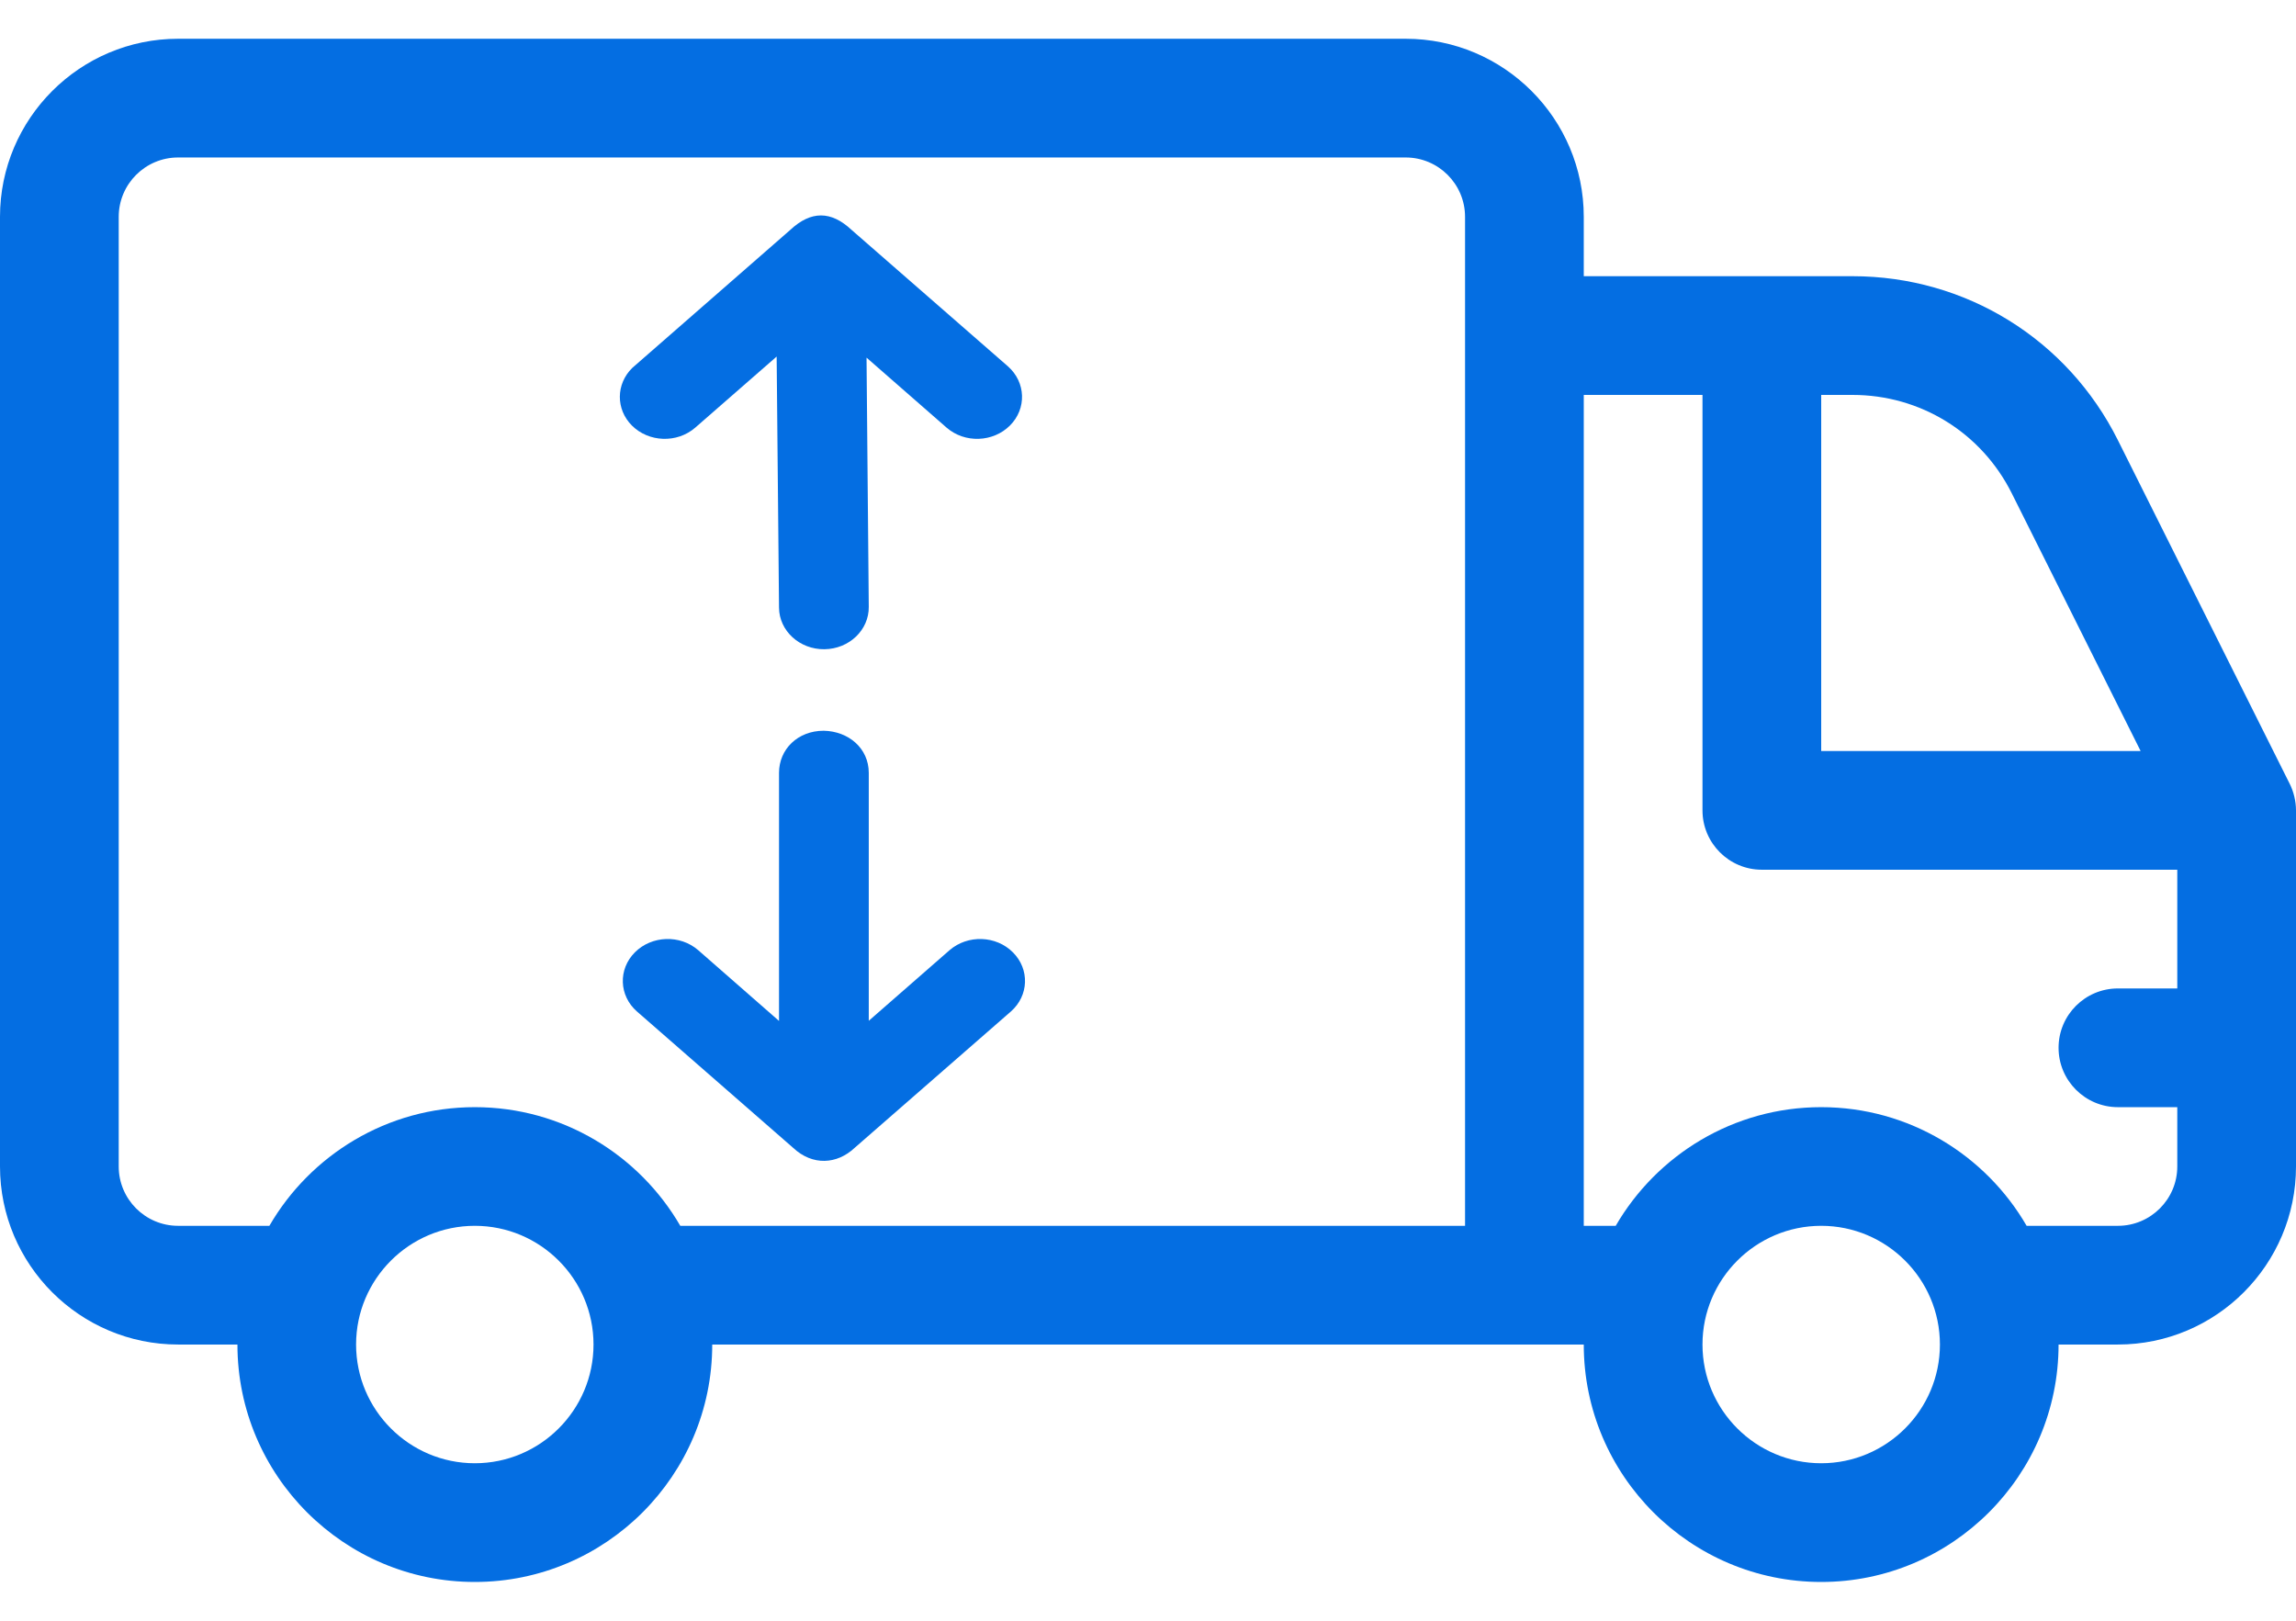 <svg width="34" height="24" viewBox="0 0 34 24" fill="none" xmlns="http://www.w3.org/2000/svg">
<path fill-rule="evenodd" clip-rule="evenodd" d="M31.363 6.519L33.907 11.607C33.964 11.72 34 11.864 34 12V17.273C34 18.727 32.817 19.91 31.363 19.91H30.484C30.484 21.849 28.907 23.426 26.969 23.426C25.03 23.426 23.453 21.849 23.453 19.91H10.547C10.547 21.849 8.97 23.426 7.031 23.426C5.093 23.426 3.516 21.849 3.516 19.91H2.637C1.183 19.91 0 18.727 0 17.273V3.211C0 1.757 1.183 0.574 2.637 0.574H20.816C22.27 0.574 23.453 1.757 23.453 3.211V4.09H27.433C29.108 4.09 30.614 5.021 31.363 6.519ZM5.273 19.91C5.273 20.879 6.062 21.668 7.031 21.668C8.001 21.668 8.789 20.879 8.789 19.91C8.789 18.941 8.001 18.152 7.031 18.152C6.062 18.152 5.273 18.941 5.273 19.91ZM10.074 18.152H21.695V3.211C21.695 2.726 21.301 2.332 20.816 2.332H2.637C2.152 2.332 1.758 2.726 1.758 3.211V17.273C1.758 17.758 2.152 18.152 2.637 18.152H3.989C4.597 17.103 5.733 16.395 7.031 16.395C8.33 16.395 9.465 17.103 10.074 18.152ZM27.433 5.848H26.969V11.121H31.699L29.791 7.305C29.341 6.406 28.438 5.848 27.433 5.848ZM25.211 19.91C25.211 20.879 26 21.668 26.969 21.668C27.938 21.668 28.727 20.879 28.727 19.91C28.727 18.941 27.938 18.152 26.969 18.152C26 18.152 25.211 18.941 25.211 19.91ZM31.363 14.637H32.242V12.879H26.09C25.605 12.879 25.211 12.485 25.211 12V5.848H23.453V18.152H23.926C24.535 17.103 25.67 16.395 26.969 16.395C28.267 16.395 29.403 17.103 30.011 18.152H31.363C31.848 18.152 32.242 17.758 32.242 17.273V16.395H31.363C30.878 16.395 30.484 16.001 30.484 15.516C30.484 15.03 30.878 14.637 31.363 14.637Z" fill="#046EE2"/>
<path d="M9.363 5.448C9.12 5.686 9.117 6.06 9.357 6.301C9.607 6.551 10.026 6.566 10.295 6.333L11.501 5.28L11.536 8.997C11.538 9.341 11.84 9.618 12.208 9.614C12.575 9.61 12.869 9.329 12.865 8.986L12.832 5.296L14.018 6.333C14.287 6.566 14.705 6.551 14.955 6.302C15.206 6.052 15.192 5.66 14.926 5.425L12.61 3.404C12.305 3.119 12.009 3.119 11.703 3.404C10.924 4.085 10.139 4.769 9.363 5.448ZM11.536 11.445V15.118L10.339 14.07C10.071 13.838 9.652 13.852 9.402 14.102C9.152 14.352 9.165 14.744 9.432 14.978L11.747 16.999C12.033 17.266 12.395 17.242 12.654 16.999L14.97 14.978C15.236 14.744 15.25 14.353 15 14.103C14.751 13.852 14.331 13.838 14.062 14.07L12.865 15.116L12.865 11.445C12.865 11.079 12.564 10.828 12.198 10.821C11.812 10.821 11.536 11.096 11.536 11.445Z" fill="#046EE2"/>
</svg>

